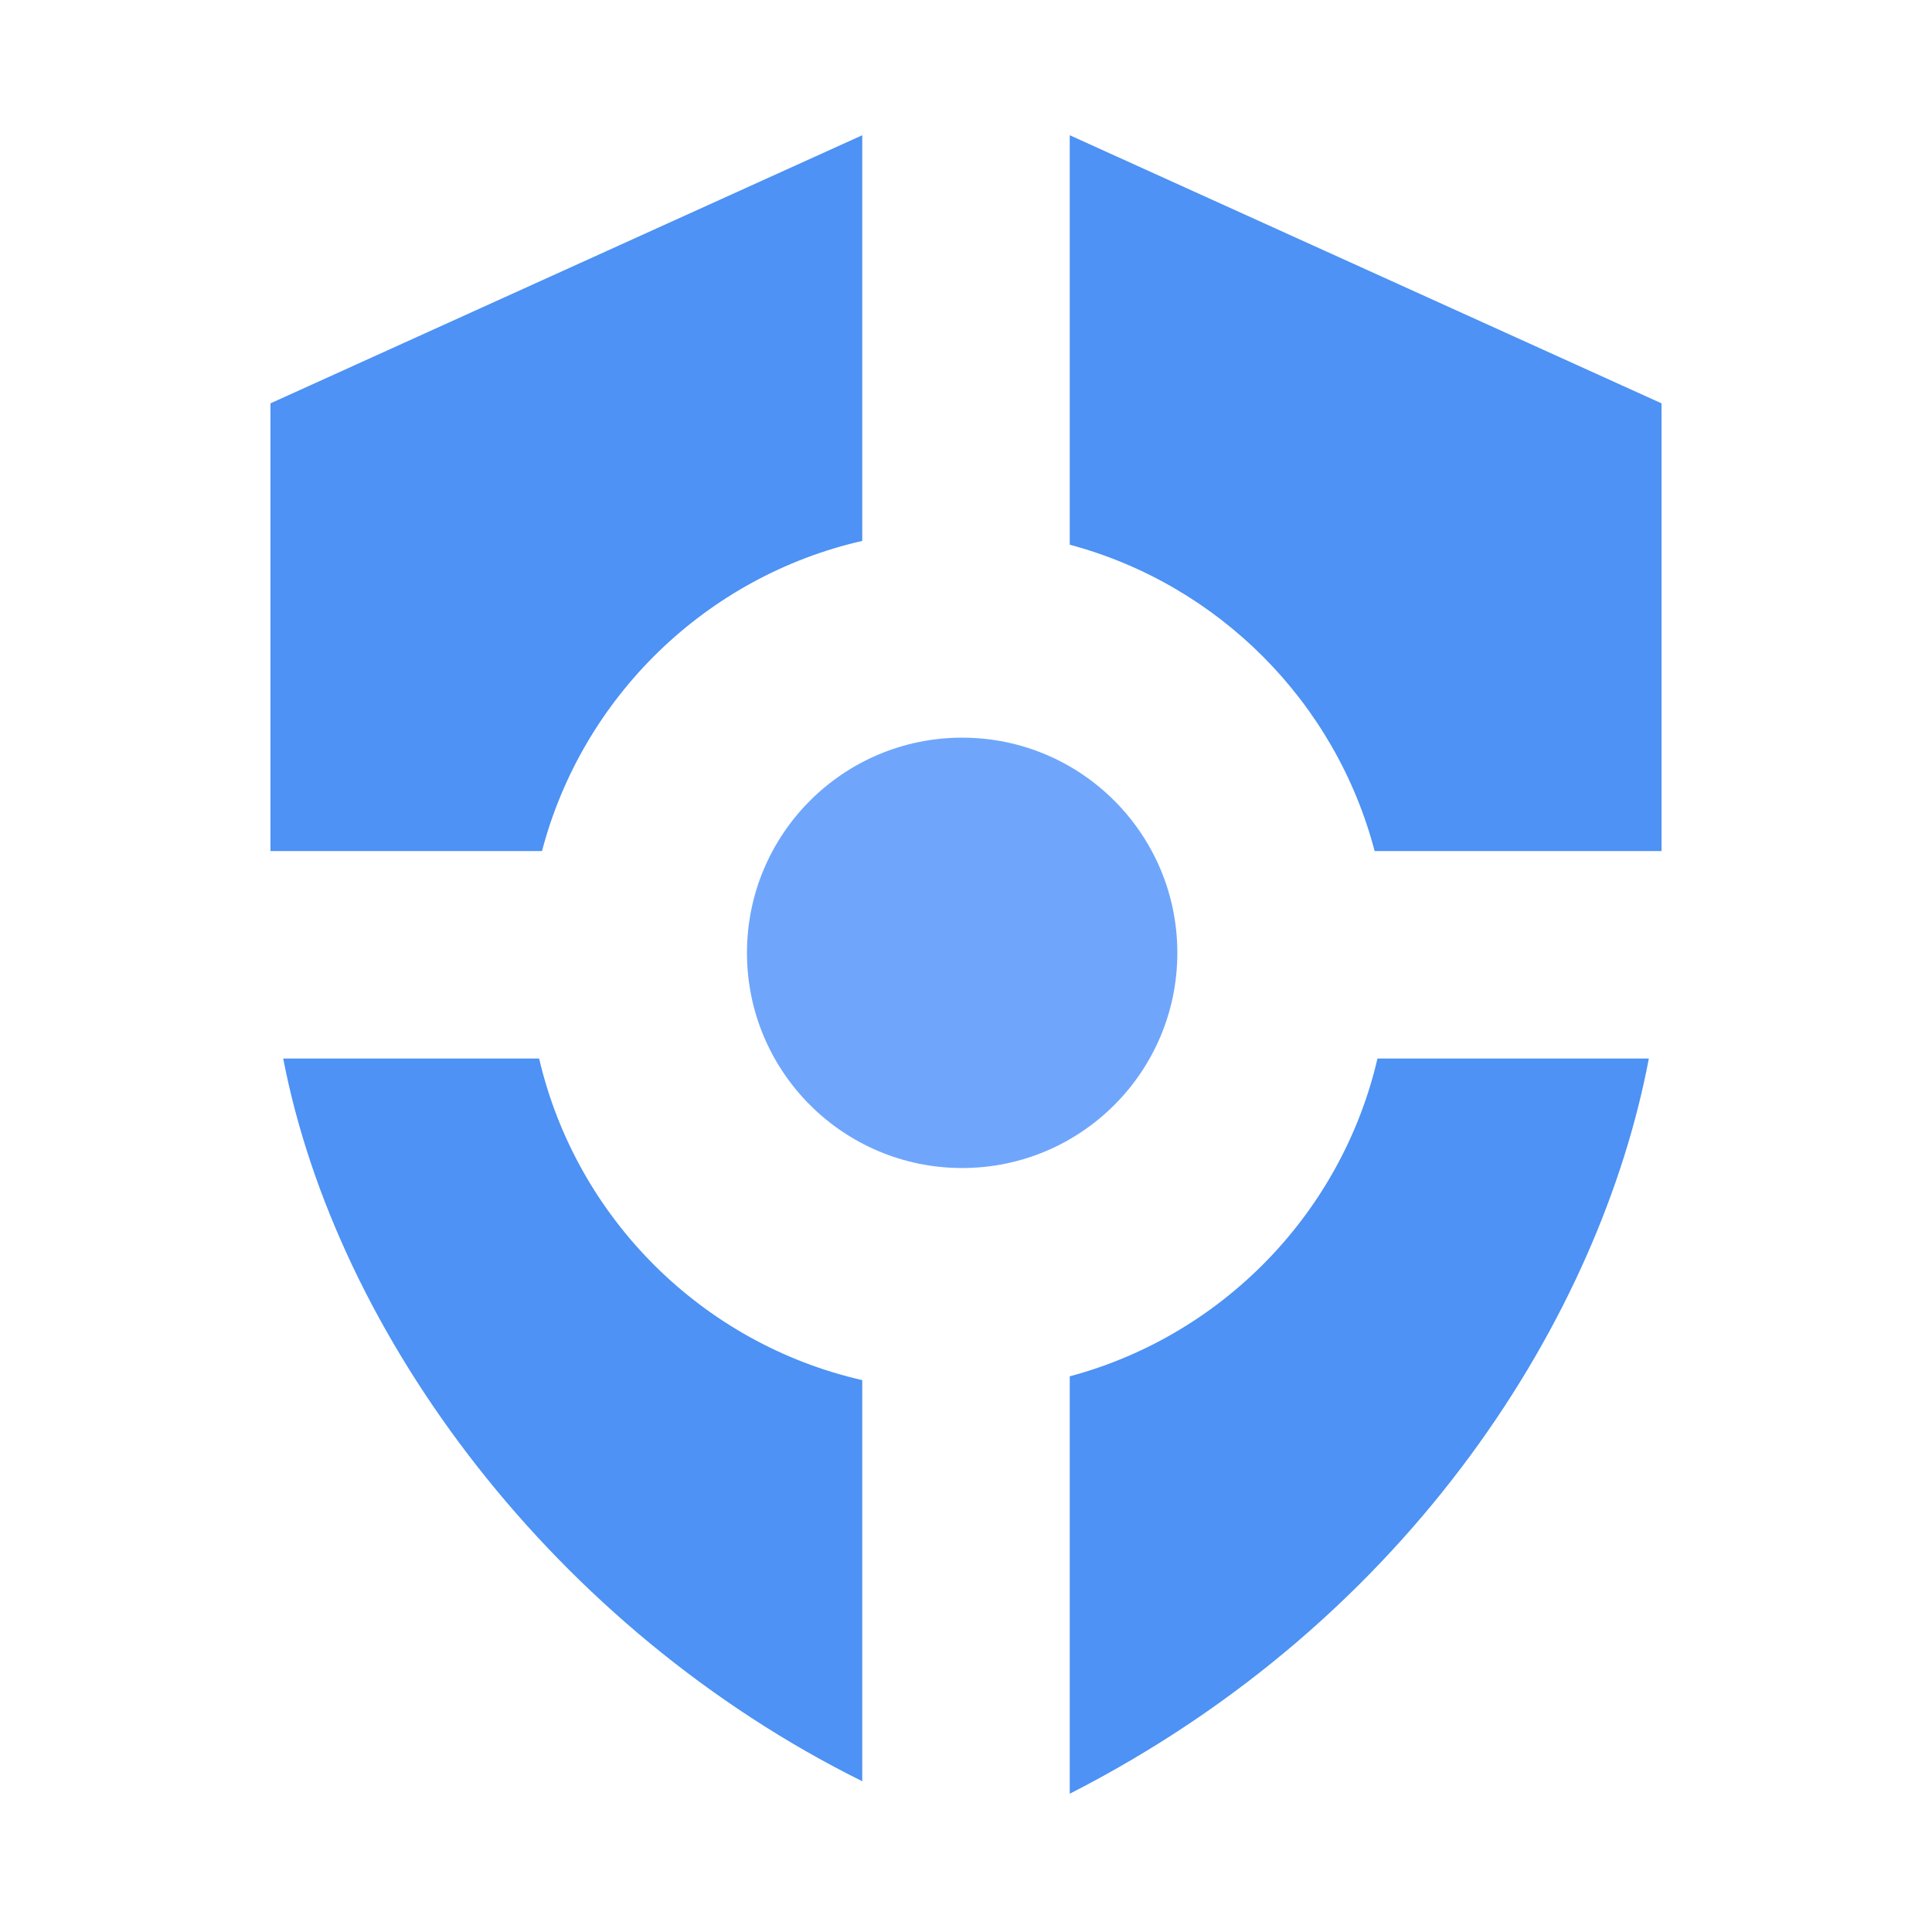 <svg width="100" height="100" viewBox="0 0 100 100" fill="none" xmlns="http://www.w3.org/2000/svg">
<path d="M85.344 54.79C82.84 68.017 73.118 83.79 55.37 92.843V71.238C63.267 69.127 69.436 62.786 71.298 54.79H85.344Z" fill="#4D92F4"/>
<path d="M27.906 54.79C29.831 63.053 36.353 69.548 44.63 71.435V92.197C28.73 84.312 17.429 69.159 14.659 54.79H27.906Z" fill="#4D92F4"/>
<path d="M86 20.877V44.05H71.151C69.127 36.335 63.071 30.253 55.37 28.194V7L86 20.877Z" fill="#4D92F4"/>
<path d="M44.63 27.997C36.552 29.839 30.146 36.071 28.054 44.05H14V20.877L44.63 7V27.997Z" fill="#4D92F4"/>
<circle cx="49.801" cy="49.319" r="11.138" fill="#6FA6FC"/>
</svg>
